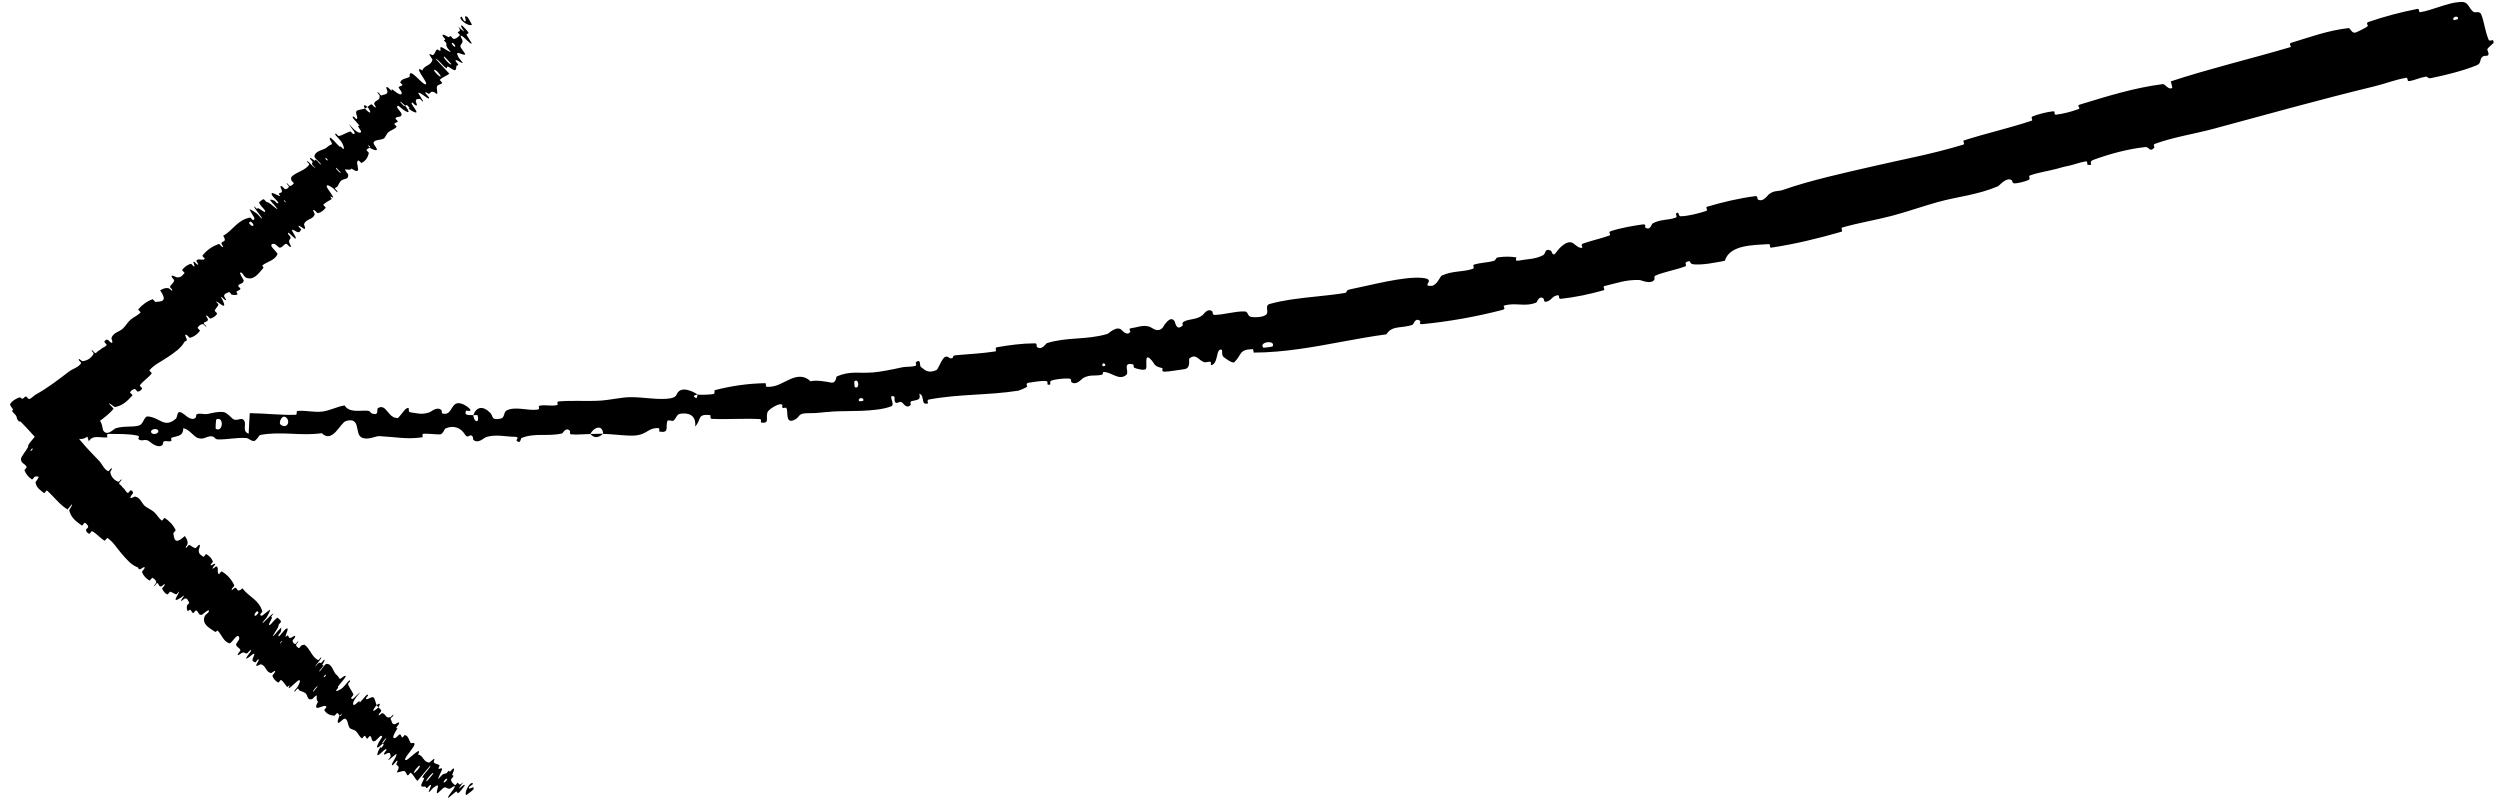 <svg xmlns="http://www.w3.org/2000/svg" width="186" height="60" viewBox="0 0 186 60" fill="none"><path d="M184.252 4.863C183.223 5.275 181.976 5.585 180.899 5.805C180.553 5.877 180.679 5.67 180.461 5.706C180.043 5.773 179.676 5.971 179.222 6.036C179.071 6.057 179.175 5.761 179.018 5.788C178.195 5.93 177.485 6.22 176.64 6.427C172.648 7.394 168.705 8.499 164.665 9.588C163.312 9.954 161.663 10.206 160.316 10.707C160.161 10.765 160.318 10.949 160.293 10.976C159.901 11.382 159.931 10.908 159.605 10.942C158.303 11.081 156.921 11.463 155.761 11.889C155.263 12.072 155.895 12.346 155.314 12.258C155.274 12.252 155.338 11.989 155.191 12.005C154.86 12.043 154.26 12.259 154.02 12.309C153.545 12.408 153.468 12.432 153.025 12.557C152.417 12.725 151.658 12.821 151.012 13.061C150.875 13.112 151.124 13.291 150.915 13.394C150.707 13.496 150.117 13.642 149.903 13.644C149.69 13.645 149.723 13.439 149.676 13.407C149.289 13.137 148.745 13.817 148.66 13.854C147.095 14.518 145.683 14.613 144.163 15.035C143.025 15.351 141.837 15.777 140.739 16.062C139.439 16.4 138.315 16.568 137.056 16.929C136.923 16.967 137.153 17.198 136.991 17.245C135.28 17.737 133.548 18.162 131.785 18.424C131.607 18.45 131.767 18.151 131.586 18.163C130.48 18.24 128.688 18.194 128.328 19.401C127.602 19.543 126.721 19.721 126.028 19.67C125.58 19.637 125.916 19.274 125.437 19.513C125.328 19.567 125.535 19.759 125.368 19.823C124.665 20.088 123.856 20.209 123.169 20.504C123.03 20.565 123.12 20.761 123.088 20.808C122.815 21.195 122.116 20.838 121.982 20.833C120.957 20.797 120.279 21.073 119.384 21.279C119.177 21.327 119.488 21.546 119.29 21.602C118.268 21.888 117.181 22.119 116.137 22.231C115.904 22.256 116.057 21.971 115.943 21.97C115.442 21.97 115.44 22.442 114.962 22.45C114.862 22.452 114.869 22.237 114.847 22.219C114.493 21.932 114.369 22.482 114.301 22.509C113.433 22.863 112.743 22.475 111.896 22.741C111.794 22.773 112.084 22.978 111.796 23.053C109.877 23.554 107.809 23.924 105.828 24.117C105.521 24.147 105.696 23.909 105.672 23.889C105.287 23.579 105.191 24.12 105.097 24.158C104.351 24.452 103.567 24.172 103.149 24.874C100.956 25.165 98.808 25.668 96.667 25.965C95.534 26.123 94.411 26.232 93.286 26.233C93.244 26.234 93.276 25.974 93.191 25.977C92.164 26.007 92.423 26.359 91.842 26.941C91.695 27.087 91.097 26.602 91.046 26.568C90.859 26.441 90.965 26.044 90.906 26.023C90.42 25.864 90.695 27.072 90.094 27.172C90.075 27.173 90.117 26.935 90.063 26.921C89.894 26.877 89.748 26.993 89.579 26.942C89.192 26.822 88.968 26.25 88.481 26.683C88.42 26.739 88.637 27.415 88.09 27.47C87.87 27.492 86.928 27.657 86.647 27.656C86.369 27.655 86.519 27.401 86.498 27.395C85.723 27.217 85.98 27.05 85.546 26.671C85.115 26.293 85.381 27.316 85.251 27.455C85.121 27.594 84.555 27.434 84.412 27.37C84.27 27.306 84.408 27.138 84.286 27.108C83.476 26.915 84.033 27.677 83.808 27.881C83.272 28.365 82.681 27.668 82.124 27.676C81.974 27.678 82.121 27.835 81.992 27.872C81.482 28.015 81.133 27.822 80.58 28.131C80.487 28.182 80.073 28.719 79.711 28.425C79.659 28.383 79.756 28.172 79.526 28.163C79.184 28.148 78.58 28.195 78.235 28.311C77.98 28.397 78.327 28.67 77.983 28.62C77.83 28.598 78.074 28.372 77.79 28.346C77.511 28.318 76.796 28.431 76.53 28.475C76.263 28.521 76.445 28.74 76.425 28.759C76.307 28.871 75.81 29.061 75.765 29.067C73.484 29.422 71.305 29.306 69.098 29.728C68.925 29.761 69.074 30 69.048 30.008C68.46 30.192 68.848 29.455 68.398 29.283C68.525 29.791 68.264 29.729 67.847 29.84C67.647 29.893 67.783 30.078 67.767 30.101C67.502 30.443 67.243 30.077 67.179 30.004C66.942 29.734 66.769 30.109 66.608 29.929C66.449 29.75 66.725 29.422 66.322 29.475C66.231 29.674 66.59 30.119 66.293 30.235C65.16 30.676 62.951 30.55 62.006 30.615C61.067 30.681 60.775 30.747 60.22 30.739C59.221 30.724 59.621 31.044 59.026 31.272C58.431 31.5 58.637 30.586 58.529 30.406C58.424 30.225 58.35 30.43 58.232 30.337C58.114 30.243 58.332 30.09 58.077 30.077C57.824 30.064 57.166 30.471 57.097 30.678C56.95 31.118 57.305 31.529 56.621 31.439C56.581 31.434 56.683 31.189 56.534 31.18C55.35 31.116 54.133 31.218 52.953 31.163C52.791 31.155 52.911 30.884 52.816 30.877C51.831 30.796 52.216 31.202 51.724 31.732C51.788 31.077 51.46 30.708 50.723 30.766C50.279 30.8 50.379 31.075 50.108 31.297C50.026 31.364 49.697 31.195 49.651 31.332C49.497 31.78 49.832 32.242 49.054 32.109C49.02 32.102 49.108 31.857 48.991 31.852C48.237 31.815 48.182 32.275 47.377 32.39C46.745 32.48 45.6 32.282 44.874 32.285C44.841 31.558 44.171 31.77 43.928 32.288C43.459 32.297 42.955 32.357 42.498 32.315C42.34 32.301 42.43 32.084 42.409 32.063C42.086 31.724 41.911 32.224 41.811 32.249C40.728 32.498 39.816 32.177 38.786 32.592C38.749 32.607 38.715 33.115 38.417 32.76C38.398 32.736 38.731 32.489 38.24 32.495C37.748 32.502 36.808 32.275 36.131 32.539C35.969 32.603 35.57 33.031 35.221 32.725C35.175 32.683 35.218 32.536 35.15 32.459C34.931 32.21 34.838 32.725 34.575 32.302C34.313 31.878 33.788 31.574 33.111 31.899C33.09 31.908 32.943 32.319 32.727 32.32C32.382 32.322 31.889 32.255 31.527 32.27C31.354 32.277 31.473 32.525 31.443 32.53C30.274 32.71 29.457 32.51 28.201 32.446C27.97 32.434 27.322 32.794 26.877 32.533C26.386 32.247 26.856 31.002 25.749 31.321C25.303 31.448 24.755 33.026 23.94 32.229C22.376 32.458 20.924 32.062 19.35 32.365C19.279 32.378 19.058 32.818 18.89 32.813C18.639 32.806 18.507 32.603 18.331 32.591C17.598 32.535 16.924 32.714 16.206 32.691C15.934 32.682 16.028 32.47 15.703 32.46C15.38 32.45 15.171 32.728 14.736 32.595C14.407 32.494 14.077 31.926 13.638 31.86C13.622 32.421 13.321 32.41 12.782 32.558C12.678 32.587 12.79 32.782 12.741 32.806C12.54 32.906 12.357 32.744 12.172 32.854C12.127 32.88 12.124 33.071 12.087 33.104C11.772 33.386 11.252 32.954 11.162 32.879C10.819 32.593 10.657 32.842 10.392 32.729C10.128 32.616 10.524 32.477 10.215 32.408C9.57 32.265 8.753 32.292 8.109 32.279C7.852 32.275 8.026 32.532 7.989 32.538C7.455 32.599 6.914 32.323 6.611 32.83C6.25 31.511 6.275 32.956 5.522 32.686C5.462 32.664 5.392 32.041 5.622 31.951C5.848 31.862 6.203 32.059 6.527 31.919C6.604 31.886 7.046 31.306 7.105 31.271C7.573 30.998 7.632 31.929 7.657 31.98C7.933 32.533 8.465 31.908 8.604 31.865C9.234 31.669 9.791 31.803 10.327 31.662C10.679 31.572 10.715 30.962 10.989 30.982C11.904 31.045 12.203 31.896 13.078 31.158C13.263 31.001 13.079 30.335 13.743 30.858C13.785 30.891 14.277 31.37 14.559 31.066C14.594 31.027 14.592 30.833 14.639 30.817C14.952 30.711 15.161 30.865 15.5 30.789C15.841 30.714 16.26 30.602 16.652 30.665C16.889 30.703 17.194 31.063 17.307 31.151C17.628 31.404 17.965 30.983 18.163 31.29C18.364 31.599 17.98 32.074 18.501 32.27C18.516 31.766 18.556 31.248 18.582 30.74C19.736 30.748 20.858 30.898 22.003 30.86C22.146 30.854 21.996 30.585 22.149 30.573C22.796 30.52 23.362 30.704 24.024 30.615C24.534 30.545 25.099 30.247 25.638 30.163C25.981 30.733 26.778 30.519 27.356 30.558C27.559 30.571 27.549 30.725 27.696 30.772C28.252 30.944 27.98 30.441 28.129 30.356C28.765 29.997 28.852 31.149 29.608 31.099C29.649 31.096 30.119 30.467 30.185 30.426C30.604 30.163 30.261 30.638 30.532 30.675C31.029 30.743 31.376 30.878 31.946 30.678C32.112 30.619 32.5 30.222 32.836 30.506C32.88 30.544 32.864 30.748 32.898 30.759C33.526 30.934 33.524 30.294 33.873 30.064C34.222 29.834 34.79 30.252 34.908 30.375C35.215 30.691 34.689 30.524 34.674 30.557C34.503 30.949 34.903 30.866 35.211 30.886C35.282 31.51 35.71 31.454 35.531 30.903C35.51 30.843 35.274 30.912 35.211 30.886C35.456 30.26 35.917 30.161 36.469 30.712C36.726 30.969 36.51 31.294 37.248 31.145C37.583 31.077 37.432 30.652 37.724 30.52C38.387 30.22 39.289 30.576 39.987 30.475C40.24 30.438 39.98 30.216 40.152 30.183C40.608 30.093 41.023 30.247 41.478 30.13C41.52 30.119 41.403 29.878 41.547 29.867C42.637 29.774 43.59 29.874 44.728 29.803C45.278 29.768 46.249 29.564 46.819 29.55C47.807 29.525 49.047 29.79 49.881 29.635C50.425 29.535 50.285 29.298 50.506 29.111C50.932 28.748 51.783 29.263 51.899 29.344C51.903 29.346 51.435 29.445 51.698 29.55C51.867 29.801 51.894 29.345 51.899 29.344C51.976 29.396 52.922 29.369 53.105 29.305C53.205 29.27 53.127 29.042 53.179 29.029C54.421 28.707 55.672 28.528 56.96 28.509C56.983 28.512 56.975 28.776 57.029 28.779C57.783 28.82 58.219 28.453 58.809 28.2C59.397 27.947 59.887 27.958 60.298 28.366C60.749 28.26 61.428 28.385 61.822 28.462C62.215 28.539 62.211 28.026 62.243 28.012C63.254 27.572 63.876 27.794 64.965 27.709C65.484 27.669 66.487 27.472 67.035 27.346C67.468 27.247 67.748 27.332 68.144 27.204C68.198 27.187 68.113 26.969 68.129 26.958C68.547 26.631 68.4 27.209 68.507 27.296C68.89 27.61 69.121 27.774 69.676 27.53C69.804 27.474 70.087 26.631 70.324 26.552C70.632 26.451 70.55 26.751 70.873 26.638C70.9 26.628 70.871 26.454 71.077 26.434C72.027 26.341 73.064 26.302 74.053 26.145C74.188 26.125 73.975 25.872 74.17 25.837C75.067 25.677 76.063 25.545 76.976 25.544C77.2 25.545 77.091 25.759 77.147 25.81C77.487 26.117 77.822 25.549 77.888 25.529C79.471 25.046 80.78 25.317 82.401 24.842C82.488 24.816 83.108 24.163 83.481 24.581C83.507 24.609 83.885 25.038 84.103 24.669C84.116 24.646 83.888 24.431 84.222 24.404C84.557 24.377 85.066 24.128 85.568 24.324C85.725 24.386 86.153 24.804 86.519 24.357C86.542 24.326 87.063 23.364 87.396 23.915C87.45 24.006 87.511 24.638 87.973 24.233C88.062 24.155 87.86 24.045 88.105 23.916C88.48 23.717 89.039 23.797 89.484 23.438C89.559 23.374 89.847 22.891 90.189 23.165C90.242 23.208 90.191 23.431 90.347 23.429C91.091 23.42 91.833 23.152 92.606 23.17C92.88 23.176 92.8 23.536 93.087 23.58C93.372 23.625 93.934 23.618 94.194 23.416C94.453 23.213 94.049 22.73 94.471 22.613C94.983 22.472 95.504 22.369 96.032 22.288C97.332 22.089 98.715 22.016 100.036 21.8C100.309 21.756 100.047 21.607 100.447 21.528C101.932 21.233 104.444 20.543 105.825 20.676C106.933 20.784 105.675 21.304 106.498 21.27C106.888 21.254 107.167 20.548 107.254 20.509C108.104 20.122 108.787 20.262 109.58 20C109.744 19.946 109.525 19.732 109.665 19.688C110.141 19.539 110.666 19.54 111.124 19.417C111.328 19.361 111.248 19.178 111.441 19.151C111.904 19.082 112.326 19.072 112.813 19.15C112.857 19.157 112.637 19.457 112.978 19.389C113.533 19.277 114.245 19.3 114.831 18.973C115.004 18.875 114.91 18.438 115.38 18.646C115.479 18.689 115.493 19.238 115.855 18.677C115.916 18.583 116.558 17.79 117.036 18.092C117.163 18.171 117.521 18.539 117.729 18.418C117.757 18.4 117.58 18.195 117.76 18.128C118.393 17.897 119.084 17.759 119.738 17.523C119.913 17.46 119.587 17.283 119.849 17.196C120.571 16.957 121.5 16.796 122.235 16.695C122.506 16.658 122.373 16.903 122.398 16.92C122.794 17.198 122.86 16.675 122.955 16.622C123.553 16.297 124.095 16.4 124.669 16.193C124.828 16.137 124.656 15.938 124.683 15.909C124.968 15.627 124.821 16.099 125.044 16.091C125.671 16.069 126.329 15.884 126.922 15.702C127.14 15.635 126.825 15.434 127.021 15.377C128.18 15.034 129.406 14.745 130.586 14.594C130.808 14.565 130.725 14.803 130.782 14.838C131.176 15.082 131.513 14.522 131.606 14.453C132.027 14.137 132.26 14.267 132.67 14.124C134.669 13.42 137.228 12.862 139.163 12.414C141.706 11.823 143.705 11.477 146.071 10.76C146.221 10.715 145.994 10.489 146.122 10.446C147.811 9.902 149.463 9.547 151.159 8.978C151.296 8.932 151.023 8.735 151.241 8.653C151.687 8.484 152.267 8.332 152.746 8.282C152.98 8.257 152.744 8.561 152.978 8.531C153.522 8.463 154.11 8.312 154.639 8.115C154.865 8.03 154.441 7.871 154.74 7.781C156.753 7.169 158.744 6.536 160.92 6.256C161.069 6.237 161.35 6.727 161.619 6.537C161.598 6.384 161.545 6.212 161.508 6.053C164.46 5.083 167.403 4.394 170.405 3.506C170.527 3.469 170.231 3.255 170.467 3.184C171.896 2.751 173.201 2.263 174.733 2.09C174.88 2.074 174.964 2.584 175.345 2.385C175.393 2.355 176.045 2.08 176.171 1.924C176.188 1.901 176.001 1.709 176.204 1.638C177.352 1.241 178.595 0.907 179.848 0.664C180.046 0.626 179.92 0.933 180.061 0.909C180.986 0.757 182.075 0.207 183.008 0.149C183.709 0.087 183.61 0.581 184.043 0.897C184.068 0.921 184.174 0.905 184.317 0.903C184.447 0.904 184.55 0.94 184.597 1.057C184.838 1.645 184.889 2.359 185.166 2.98C185.181 3.013 185.218 3.019 185.258 3.018C185.278 3.018 185.298 3.015 185.317 3.014C185.349 3.007 185.406 2.993 185.43 2.991C185.487 2.985 185.491 3.002 185.503 3.037C185.508 3.075 185.557 3.118 185.498 3.229C185.499 3.235 185.447 3.265 185.405 3.295C185.382 3.32 185.349 3.352 185.308 3.39C185.229 3.465 185.109 3.566 185.067 3.642C185.018 3.745 185.213 3.951 185.125 4.091C185.048 4.227 184.855 4.063 184.661 4.256C184.464 4.452 184.637 4.703 184.252 4.863ZM63.594 28.802C63.973 29.004 63.92 28.107 63.566 28.365C63.549 28.378 63.575 28.792 63.594 28.802ZM20.861 31.574C21.328 31.964 21.634 31.378 21.305 31.076C20.977 30.775 20.719 31.456 20.861 31.574ZM16.055 31.904C16.602 32.213 16.68 30.94 16.098 31.2C16.065 31.215 16.023 31.886 16.055 31.904ZM182.569 1.501C182.58 1.51 182.873 1.428 182.873 1.416C182.94 1.095 182.357 1.258 182.569 1.501ZM11.287 32.224C11.456 32.397 11.94 32.199 11.732 31.984C11.564 31.812 11.078 32.01 11.287 32.224ZM82.043 27.245C82.05 27.258 82.256 27.238 82.24 27.164C82.189 26.926 81.917 27.037 82.043 27.245ZM3.171 32.184C4.377 32.245 5.09 33.303 3.784 33.171C3.547 33.147 4.299 32.841 3.998 32.743C3.448 32.565 3.072 33.221 2.506 32.861C2.404 32.795 3.102 32.178 3.173 32.183C3.172 32.183 3.171 32.184 3.171 32.184ZM63.921 29.849C63.93 29.86 64.213 29.838 64.219 29.825C64.338 29.524 63.767 29.569 63.921 29.849ZM93.989 25.865C94.009 25.888 94.662 25.8 94.68 25.774C94.94 25.257 93.619 25.432 93.989 25.865ZM44.862 32.267C44.57 32.573 44.199 32.631 43.929 32.288C44.238 32.287 44.55 32.27 44.862 32.267ZM0.76 30.056C0.888 29.826 1.185 29.659 1.445 29.568C1.527 29.54 1.608 29.682 1.669 29.668C1.788 29.64 1.806 29.515 1.933 29.496C1.975 29.49 2.118 29.702 2.158 29.692C2.38 29.635 2.472 29.458 2.655 29.357C3.558 28.861 4.332 28.253 5.141 27.64C5.408 27.438 5.858 27.325 6.037 27.015C6.058 26.979 5.888 26.835 5.881 26.817C5.775 26.532 6.055 26.883 6.152 26.872C6.538 26.827 6.802 26.604 6.959 26.336C7.025 26.222 6.63 25.992 6.892 26.082C6.91 26.088 7.049 26.28 7.091 26.274C7.187 26.261 7.267 26.127 7.324 26.098C7.435 26.044 7.447 26.028 7.53 25.953C7.644 25.852 7.856 25.812 7.938 25.66C7.954 25.627 7.755 25.485 7.767 25.417C7.779 25.349 7.9 25.262 7.975 25.269C8.05 25.276 8.165 25.427 8.202 25.452C8.507 25.667 8.28 25.183 8.287 25.158C8.43 24.728 8.877 24.7 9.148 24.44C9.354 24.242 9.509 23.963 9.714 23.785C9.959 23.574 10.247 23.479 10.459 23.246C10.482 23.222 10.258 23.044 10.285 23.014C10.574 22.693 10.904 22.421 11.346 22.264C11.39 22.248 11.522 22.466 11.576 22.461C11.907 22.427 12.547 22.496 11.913 21.605C12.071 21.513 12.257 21.395 12.523 21.443C12.694 21.474 12.809 21.739 12.82 21.568C12.823 21.53 12.633 21.384 12.649 21.34C12.719 21.153 12.914 21.073 12.958 20.862C12.967 20.819 12.813 20.672 12.794 20.637C12.643 20.354 13.1 20.625 13.148 20.631C13.511 20.667 13.562 20.468 13.727 20.32C13.765 20.286 13.524 20.122 13.554 20.081C13.711 19.875 13.92 19.709 14.189 19.628C14.25 19.61 14.38 19.821 14.418 19.822C14.581 19.822 14.283 19.472 14.433 19.466C14.464 19.464 14.598 19.624 14.617 19.637C14.914 19.85 14.606 19.441 14.611 19.421C14.665 19.158 15.133 19.444 15.236 19.242C15.248 19.218 15.024 19.067 15.069 19.01C15.365 18.627 15.781 18.33 16.269 18.156C16.345 18.128 16.443 18.308 16.463 18.322C16.781 18.546 16.464 18.143 16.468 18.112C16.509 17.881 16.933 18.069 16.606 17.54C17.332 17.139 17.674 16.341 18.626 16.186C18.638 16.184 18.798 16.378 18.82 16.373C19.094 16.307 18.79 16.057 18.577 15.6C18.523 15.485 19.011 15.818 19.048 15.841C19.184 15.926 19.412 16.225 19.443 16.238C19.686 16.333 18.819 15.451 18.927 15.348C18.931 15.346 19.074 15.524 19.099 15.532C19.176 15.557 19.141 15.465 19.223 15.495C19.411 15.567 19.848 15.98 19.702 15.636C19.683 15.591 19.18 15.101 19.299 15.034C19.347 15.008 19.508 14.837 19.587 14.825C19.665 14.813 19.789 15.007 19.799 15.011C20.133 15.106 20.17 15.242 20.54 15.501C20.908 15.759 20.164 15.015 20.109 14.905C20.055 14.795 20.318 14.885 20.401 14.925C20.483 14.965 20.553 15.096 20.607 15.112C20.962 15.212 20.306 14.677 20.236 14.514C20.068 14.128 20.689 14.614 20.838 14.577C20.878 14.567 20.734 14.459 20.746 14.425C20.794 14.291 21.017 14.414 20.968 14.153C20.96 14.111 20.721 13.691 21.013 13.887C21.055 13.916 21.167 14.078 21.237 14.072C21.34 14.063 21.475 13.993 21.493 13.886C21.506 13.807 21.232 13.626 21.359 13.642C21.416 13.65 21.497 13.831 21.593 13.834C21.688 13.836 21.807 13.712 21.849 13.662C21.892 13.612 21.699 13.461 21.691 13.446C21.65 13.356 21.659 13.185 21.668 13.177C22.051 12.771 22.705 12.712 23.005 12.239C23.029 12.202 22.831 12.037 22.833 12.029C22.864 11.851 23.251 12.423 23.482 12.518C23.113 12.152 23.221 12.178 23.256 12.066C23.273 12.012 23.115 11.885 23.104 11.867C22.946 11.595 23.255 11.845 23.321 11.895C23.561 12.076 23.357 11.785 23.518 11.906C23.678 12.026 23.825 12.29 23.893 12.219C23.785 12.066 23.396 11.764 23.396 11.655C23.395 11.245 24.039 11.157 24.231 11.029C24.422 10.902 24.451 10.826 24.593 10.784C24.85 10.707 24.538 10.506 24.531 10.285C24.524 10.063 25.085 10.755 25.232 10.878C25.379 11.002 25.26 10.844 25.351 10.902C25.442 10.96 25.491 11.092 25.562 11.079C25.634 11.065 25.52 10.704 25.398 10.545C25.14 10.207 24.779 9.938 25.004 9.939C25.017 9.94 25.156 10.129 25.198 10.122C25.527 10.056 25.747 9.862 26.062 9.782C26.105 9.771 26.259 9.983 26.286 9.979C26.572 9.936 26.208 9.677 25.966 9.236C26.392 9.725 26.717 9.962 26.849 9.841C26.928 9.769 26.72 9.577 26.633 9.385C26.606 9.327 26.795 9.415 26.713 9.31C26.447 8.964 26.059 8.661 26.326 8.674C26.338 8.675 26.484 8.865 26.514 8.856C26.71 8.8 26.412 8.456 26.515 8.281C26.596 8.144 26.984 8.157 27.141 8.069C27.641 8.599 27.645 8.364 27.347 7.955C27.443 7.892 27.512 7.787 27.639 7.762C27.682 7.753 27.81 7.923 27.829 7.936C28.128 8.144 27.827 7.757 27.831 7.726C27.894 7.409 28.306 7.528 28.239 7.092C28.236 7.076 27.898 6.701 28.201 6.921C28.222 6.936 28.321 7.16 28.419 7.091C28.517 7.022 28.866 7.064 28.824 6.78C28.814 6.712 28.604 6.345 28.884 6.522C28.921 6.546 29.013 6.659 29.08 6.706C29.294 6.857 28.961 6.469 29.303 6.742C29.646 7.015 29.959 7.165 29.873 6.834C29.871 6.824 29.62 6.504 29.662 6.472C29.73 6.422 29.874 6.402 29.935 6.34C29.964 6.31 29.771 6.146 29.773 6.138C29.879 5.842 30.178 5.866 30.463 5.729C30.516 5.705 30.394 5.347 30.658 5.47C30.948 5.604 31.712 6.58 31.704 6.181C31.702 6.021 30.72 4.793 31.422 5.245C31.557 4.839 32.097 4.897 32.173 4.428C32.177 4.407 31.914 4.053 31.948 4.03C31.997 3.996 32.162 4.121 32.202 4.101C32.373 4.023 32.371 3.784 32.514 3.685C32.568 3.647 32.697 3.815 32.762 3.77C32.826 3.725 32.672 3.488 32.841 3.512C32.969 3.531 33.419 3.888 33.541 3.863C33.157 3.454 33.218 3.412 33.209 3.216C33.207 3.178 33.053 3.056 33.045 3.03C33.01 2.925 33.154 3.011 33.111 2.901C33.101 2.874 32.969 2.735 32.953 2.705C32.814 2.448 33.203 2.673 33.27 2.712C33.527 2.861 33.383 2.654 33.507 2.691C33.63 2.728 33.658 2.896 33.759 2.894C33.968 2.889 34.09 2.73 34.209 2.628C34.256 2.587 34.048 2.431 34.051 2.421C34.1 2.285 34.382 2.392 34.082 1.974C35.056 2.865 34.05 1.828 34.366 1.891C34.391 1.896 34.834 2.334 34.857 2.439C34.88 2.543 34.684 2.461 34.726 2.617C34.736 2.654 35.063 3.149 35.077 3.185C35.186 3.462 34.532 2.8 34.493 2.767C34.063 2.414 34.404 2.958 34.41 3.012C34.435 3.263 34.25 3.259 34.254 3.451C34.257 3.576 34.671 4.023 34.61 4.055C34.408 4.163 33.765 3.601 34.123 4.278C34.2 4.423 34.691 4.874 34.214 4.605C34.184 4.588 33.768 4.324 33.927 4.59C33.947 4.624 34.081 4.764 34.084 4.784C34.102 4.913 33.959 4.836 33.95 4.947C33.941 5.058 33.945 5.206 33.831 5.224C33.763 5.235 33.46 5.024 33.379 4.979C33.147 4.847 33.376 5.207 33.128 5.016C32.879 4.825 32.622 4.419 32.392 4.361C32.737 4.729 33.086 5.111 33.431 5.483C33.218 5.662 32.908 5.732 32.723 5.94C32.7 5.966 32.913 6.138 32.893 6.171C32.81 6.31 32.578 6.264 32.514 6.431C32.466 6.561 32.565 6.863 32.52 7.006C32.064 6.644 32.059 6.919 31.92 6.978C31.872 6.999 31.768 6.886 31.708 6.873C31.483 6.83 31.88 7.156 31.91 7.24C32.033 7.595 31.227 6.769 31.113 6.916C31.107 6.924 31.446 7.451 31.46 7.49C31.557 7.743 31.3 7.347 31.221 7.359C31.078 7.381 30.917 7.332 30.94 7.559C30.948 7.626 31.142 7.971 30.88 7.81C30.845 7.79 30.709 7.638 30.695 7.636C30.448 7.596 30.886 8.062 30.973 8.278C31.06 8.494 30.659 8.267 30.551 8.194C30.273 8.005 30.494 8.055 30.474 8.029C30.242 7.72 30.217 7.835 30.14 7.863C29.7 7.417 29.651 7.516 30.063 7.894C30.108 7.935 30.11 7.852 30.14 7.863C30.517 8.353 30.489 8.489 30.001 8.16C29.772 8.006 29.596 7.741 29.545 7.948C29.522 8.042 29.842 8.332 29.871 8.467C29.937 8.775 29.505 8.631 29.426 8.794C29.397 8.854 29.604 8.983 29.59 9.029C29.553 9.153 29.359 9.093 29.341 9.236C29.339 9.249 29.528 9.411 29.505 9.437C29.333 9.64 29.057 9.685 28.855 9.872C28.756 9.963 28.678 10.226 28.559 10.302C28.354 10.434 27.892 10.377 27.805 10.582C27.747 10.714 27.939 10.873 28.014 11.034C28.159 11.347 27.614 11.058 27.532 11.011C27.53 11.009 27.573 10.888 27.441 10.838C27.232 10.671 27.532 11.009 27.532 11.011C27.479 10.98 27.275 11.098 27.274 11.164C27.274 11.2 27.446 11.36 27.443 11.375C27.366 11.739 27.184 11.994 26.883 12.129C26.876 12.13 26.701 11.934 26.687 11.938C26.476 11.978 26.614 12.289 26.637 12.53C26.661 12.77 26.532 12.805 26.158 12.54C26.116 12.658 25.862 12.626 25.712 12.602C25.562 12.579 25.904 12.957 25.905 12.97C25.945 13.378 25.637 13.268 25.415 13.417C25.309 13.488 25.18 13.713 25.12 13.847C25.074 13.953 24.944 13.911 24.926 14.035C24.923 14.051 25.09 14.206 25.093 14.216C25.201 14.488 24.856 14.05 24.771 13.994C24.462 13.79 24.293 13.686 24.308 13.906C24.311 13.957 24.794 14.601 24.783 14.675C24.768 14.772 24.592 14.544 24.581 14.65C24.58 14.659 24.703 14.786 24.662 14.815C24.471 14.95 24.217 15.05 24.055 15.229C24.033 15.253 24.257 15.427 24.227 15.464C24.089 15.642 23.905 15.803 23.658 15.858C23.596 15.871 23.485 15.706 23.436 15.672C23.141 15.465 23.422 15.906 23.417 15.925C23.299 16.377 22.759 16.251 22.618 16.691C22.611 16.715 22.868 17.23 22.488 16.941C22.462 16.922 22.075 16.625 22.255 16.909C22.266 16.927 22.471 17.074 22.395 17.112C22.318 17.15 22.338 17.361 22.069 17.241C21.984 17.203 21.591 16.913 21.779 17.263C21.793 17.287 22.273 18.027 21.818 17.635C21.743 17.57 21.314 17.105 21.446 17.427C21.472 17.489 21.601 17.561 21.616 17.669C21.64 17.834 21.429 17.8 21.537 18.087C21.557 18.138 21.789 18.51 21.512 18.323C21.469 18.294 21.338 18.126 21.295 18.135C21.087 18.177 21.049 18.408 20.817 18.428C20.735 18.435 20.523 18.165 20.411 18.145C20.299 18.125 20.141 18.155 20.198 18.316C20.255 18.478 20.686 18.819 20.64 18.923C20.44 19.375 19.892 19.457 19.529 19.738C19.475 19.78 19.65 19.882 19.581 19.953C19.324 20.218 18.991 20.789 18.474 20.709C18.06 20.646 18.119 20.241 17.884 20.279C17.771 20.297 18.135 20.825 18.132 20.856C18.111 21.156 17.805 21.059 17.72 21.26C17.702 21.301 17.909 21.459 17.892 21.492C17.835 21.607 17.665 21.612 17.596 21.706C17.566 21.749 17.708 21.884 17.663 21.906C17.558 21.959 17.428 21.969 17.221 21.913C17.203 21.907 17.084 21.684 17.017 21.736C16.909 21.819 16.662 21.805 16.678 22.048C16.683 22.12 16.991 22.446 16.705 22.291C16.645 22.259 16.294 21.851 16.53 22.267C16.57 22.337 16.861 22.925 16.513 22.698C16.421 22.639 16.071 22.365 16.078 22.454C16.08 22.467 16.268 22.62 16.251 22.669C16.187 22.838 16.046 22.937 15.977 23.107C15.959 23.153 16.179 23.287 16.146 23.349C16.057 23.521 15.848 23.633 15.665 23.701C15.597 23.725 15.488 23.544 15.469 23.531C15.161 23.321 15.468 23.709 15.469 23.747C15.473 23.982 15.225 23.898 15.161 24.044C15.143 24.084 15.326 24.234 15.334 24.254C15.415 24.46 15.169 24.112 15.098 24.115C14.9 24.122 14.793 24.25 14.706 24.375C14.673 24.422 14.906 24.576 14.875 24.615C14.696 24.851 14.457 25.043 14.147 25.131C14.088 25.148 13.968 24.973 13.927 24.946C13.639 24.756 13.873 25.166 13.884 25.215C13.935 25.441 13.774 25.338 13.722 25.436C13.471 25.913 12.929 26.26 12.527 26.539C12.005 26.902 11.514 27.095 11.115 27.547C11.09 27.575 11.31 27.75 11.291 27.778C11.03 28.119 10.652 28.329 10.4 28.681C10.379 28.709 10.598 28.866 10.571 28.918C10.515 29.026 10.4 29.116 10.258 29.136C10.189 29.145 10.087 28.928 10.021 28.942C9.866 28.972 9.75 29.056 9.68 29.181C9.651 29.235 9.901 29.37 9.849 29.424C9.496 29.798 9.162 30.18 8.545 30.285C8.502 30.293 8.1 29.916 8.118 30.045C8.22 30.159 8.344 30.289 8.454 30.409C7.974 30.989 7.306 31.362 6.743 31.858C6.719 31.879 6.96 32.052 6.915 32.094C6.656 32.336 6.462 32.632 6 32.672C5.955 32.677 5.614 32.293 5.591 32.422C5.587 32.446 5.519 32.605 5.566 32.714C5.573 32.73 5.759 32.883 5.727 32.924C5.536 33.156 5.271 33.333 4.954 33.433C4.903 33.449 4.764 33.23 4.726 33.239C4.457 33.309 4.399 33.632 4.071 33.625C3.851 33.62 3.589 33.262 3.23 33.005C3.179 32.969 3.102 33.029 2.925 32.849C2.478 32.4 2.032 31.865 1.552 31.389C1.449 31.287 1.463 31.489 1.276 31.182C1.264 31.161 1.251 31.012 1.185 30.91C1.14 30.839 0.942 30.673 0.893 30.574C0.843 30.475 1.018 30.606 0.971 30.479C0.924 30.35 0.705 30.156 0.76 30.056ZM25.038 12.499C24.807 12.381 25.417 13.039 25.336 12.82C25.331 12.809 25.05 12.505 25.038 12.499ZM32.442 5.241C32.088 5.032 32.434 5.506 32.702 5.673C32.97 5.839 32.55 5.304 32.442 5.241ZM33.083 4.23C32.773 4.095 33.637 5.03 33.561 4.747C33.556 4.731 33.102 4.238 33.083 4.23ZM3.422 32.651C3.413 32.643 3.355 32.683 3.362 32.692C3.532 32.924 3.648 32.845 3.422 32.651ZM33.7 3.207C33.552 3.111 33.604 3.336 33.788 3.455C33.937 3.552 33.885 3.327 33.7 3.207ZM21.143 14.892C21.133 14.883 21.088 14.908 21.141 14.962C21.311 15.136 21.314 15.039 21.143 14.892ZM35.108 1.844C34.865 2.009 34.013 1.37 34.323 1.238C34.379 1.214 34.465 1.565 34.583 1.584C34.799 1.617 34.407 1.079 34.749 1.241C34.812 1.271 35.123 1.836 35.109 1.845C35.108 1.845 35.108 1.844 35.108 1.844ZM24.259 11.754C24.249 11.746 24.192 11.785 24.198 11.795C24.368 12.027 24.484 11.948 24.259 11.754ZM18.662 16.491C18.642 16.475 18.51 16.568 18.523 16.589C18.784 16.983 19.051 16.796 18.662 16.491ZM27.157 8.082C27.013 7.822 27.055 7.736 27.346 7.955C27.279 7.993 27.223 8.043 27.157 8.082ZM4.686 30.451C4.918 30.539 5.104 30.798 5.212 31.035C5.247 31.109 5.118 31.209 5.137 31.265C5.174 31.376 5.295 31.374 5.325 31.493C5.334 31.533 5.143 31.703 5.157 31.74C5.231 31.944 5.408 32.006 5.52 32.167C6.074 32.959 6.723 33.61 7.38 34.294C7.597 34.519 7.745 34.935 8.057 35.06C8.093 35.075 8.216 34.889 8.233 34.88C8.496 34.734 8.185 35.056 8.204 35.148C8.28 35.513 8.517 35.732 8.787 35.842C8.902 35.888 9.087 35.473 9.024 35.739C9.02 35.757 8.848 35.92 8.858 35.96C8.879 36.05 9.014 36.106 9.047 36.157C9.108 36.255 9.124 36.265 9.203 36.333C9.31 36.427 9.367 36.624 9.519 36.68C9.552 36.691 9.671 36.477 9.737 36.478C9.803 36.48 9.897 36.582 9.897 36.656C9.897 36.729 9.762 36.863 9.741 36.902C9.562 37.228 10.006 36.936 10.03 36.939C10.454 37.01 10.52 37.436 10.792 37.657C10.999 37.824 11.28 37.93 11.469 38.1C11.692 38.304 11.808 38.567 12.049 38.735C12.074 38.752 12.225 38.51 12.256 38.532C12.588 38.76 12.878 39.036 13.067 39.436C13.086 39.477 12.889 39.637 12.898 39.689C12.959 40.002 12.95 40.627 13.746 39.881C13.848 40.019 13.977 40.18 13.954 40.443C13.94 40.612 13.697 40.763 13.861 40.748C13.898 40.745 14.021 40.539 14.065 40.548C14.25 40.587 14.343 40.762 14.549 40.772C14.591 40.774 14.718 40.603 14.75 40.58C15.008 40.391 14.788 40.872 14.787 40.919C14.783 41.274 14.978 41.292 15.134 41.428C15.17 41.46 15.306 41.203 15.348 41.225C15.559 41.345 15.736 41.521 15.838 41.767C15.86 41.822 15.669 41.98 15.672 42.016C15.686 42.173 15.995 41.833 16.014 41.976C16.018 42.006 15.877 42.159 15.866 42.179C15.688 42.498 16.052 42.139 16.072 42.14C16.328 42.152 16.095 42.646 16.297 42.714C16.322 42.722 16.447 42.484 16.505 42.518C16.897 42.744 17.218 43.098 17.427 43.541C17.46 43.609 17.297 43.732 17.285 43.753C17.099 44.093 17.457 43.726 17.486 43.726C17.711 43.73 17.568 44.166 18.046 43.771C18.493 44.408 19.286 44.614 19.518 45.506C19.521 45.517 19.349 45.701 19.356 45.721C19.443 45.974 19.656 45.644 20.074 45.368C20.18 45.299 19.904 45.819 19.885 45.858C19.816 46.002 19.549 46.268 19.54 46.299C19.47 46.548 20.238 45.579 20.346 45.666C20.348 45.67 20.19 45.835 20.185 45.86C20.168 45.938 20.253 45.891 20.231 45.974C20.179 46.165 19.822 46.649 20.138 46.456C20.179 46.431 20.604 45.872 20.679 45.976C20.708 46.018 20.885 46.147 20.904 46.221C20.923 46.294 20.747 46.443 20.744 46.454C20.683 46.789 20.556 46.846 20.341 47.241C20.126 47.635 20.773 46.805 20.873 46.736C20.973 46.666 20.911 46.934 20.88 47.019C20.849 47.104 20.729 47.192 20.719 47.246C20.654 47.603 21.108 46.89 21.258 46.797C21.613 46.577 21.203 47.248 21.251 47.386C21.264 47.423 21.355 47.268 21.388 47.274C21.52 47.3 21.422 47.534 21.668 47.446C21.708 47.432 22.088 47.138 21.926 47.449C21.902 47.494 21.757 47.626 21.769 47.692C21.786 47.791 21.865 47.909 21.969 47.91C22.046 47.911 22.195 47.619 22.191 47.744C22.189 47.8 22.022 47.906 22.028 47.998C22.034 48.09 22.163 48.185 22.215 48.219C22.266 48.252 22.393 48.043 22.408 48.033C22.49 47.979 22.654 47.962 22.662 47.969C23.085 48.275 23.198 48.896 23.677 49.111C23.714 49.129 23.855 48.913 23.863 48.914C24.036 48.917 23.523 49.377 23.452 49.614C23.77 49.202 23.754 49.31 23.864 49.327C23.918 49.334 24.026 49.163 24.042 49.149C24.288 48.956 24.076 49.292 24.034 49.362C23.882 49.621 24.142 49.38 24.04 49.554C23.94 49.726 23.7 49.908 23.773 49.963C23.911 49.835 24.165 49.415 24.269 49.398C24.662 49.334 24.802 49.94 24.942 50.105C25.081 50.269 25.155 50.286 25.208 50.416C25.304 50.651 25.469 50.32 25.68 50.279C25.892 50.239 25.279 50.884 25.174 51.045C25.068 51.205 25.209 51.066 25.162 51.163C25.114 51.259 24.991 51.327 25.011 51.393C25.03 51.46 25.366 51.295 25.507 51.154C25.808 50.853 26.033 50.465 26.052 50.681C26.053 50.694 25.884 50.857 25.894 50.896C25.986 51.202 26.191 51.384 26.295 51.674C26.309 51.714 26.12 51.895 26.127 51.921C26.192 52.188 26.408 51.8 26.808 51.499C26.378 51.983 26.18 52.332 26.307 52.441C26.383 52.506 26.548 52.276 26.724 52.163C26.778 52.128 26.71 52.324 26.804 52.229C27.111 51.919 27.367 51.5 27.378 51.758C27.378 51.77 27.209 51.94 27.22 51.967C27.291 52.147 27.594 51.807 27.77 51.88C27.908 51.937 27.93 52.312 28.028 52.45C27.565 53.012 27.79 52.98 28.155 52.63C28.224 52.713 28.33 52.763 28.365 52.881C28.378 52.922 28.227 53.07 28.216 53.091C28.043 53.41 28.387 53.061 28.416 53.061C28.726 53.073 28.648 53.487 29.059 53.355C29.074 53.351 29.404 52.967 29.219 53.293C29.206 53.316 29 53.445 29.075 53.528C29.15 53.612 29.141 53.955 29.408 53.87C29.473 53.85 29.805 53.592 29.661 53.888C29.641 53.928 29.541 54.033 29.501 54.105C29.375 54.334 29.718 53.954 29.487 54.326C29.255 54.697 29.139 55.022 29.449 54.888C29.458 54.884 29.742 54.593 29.776 54.629C29.83 54.687 29.862 54.822 29.927 54.871C29.958 54.895 30.098 54.684 30.106 54.685C30.398 54.741 30.401 55.033 30.557 55.286C30.585 55.332 30.917 55.16 30.823 55.433C30.72 55.732 29.853 56.618 30.233 56.549C30.386 56.522 31.475 55.389 31.104 56.133C31.505 56.201 31.496 56.729 31.952 56.731C31.972 56.731 32.288 56.424 32.313 56.452C32.35 56.495 32.245 56.673 32.267 56.708C32.357 56.861 32.585 56.822 32.693 56.944C32.734 56.99 32.584 57.141 32.633 57.196C32.681 57.251 32.895 57.066 32.886 57.232C32.879 57.358 32.577 57.846 32.612 57.96C32.969 57.528 33.014 57.579 33.201 57.541C33.237 57.533 33.342 57.366 33.365 57.355C33.463 57.305 33.393 57.456 33.495 57.398C33.519 57.384 33.641 57.236 33.668 57.216C33.901 57.043 33.721 57.451 33.689 57.522C33.569 57.792 33.755 57.622 33.73 57.747C33.705 57.871 33.547 57.924 33.558 58.02C33.581 58.22 33.744 58.313 33.851 58.412C33.895 58.451 34.026 58.228 34.036 58.229C34.17 58.255 34.093 58.542 34.467 58.19C33.699 59.263 34.604 58.137 34.571 58.45C34.568 58.475 34.188 58.969 34.089 59.007C33.991 59.044 34.053 58.844 33.907 58.908C33.873 58.923 33.428 59.314 33.395 59.333C33.139 59.48 33.716 58.75 33.744 58.707C34.044 58.24 33.553 58.651 33.502 58.665C33.264 58.728 33.251 58.549 33.068 58.583C32.949 58.604 32.558 59.071 32.521 59.017C32.401 58.839 32.882 58.135 32.266 58.584C32.134 58.679 31.745 59.221 31.96 58.721C31.974 58.69 32.191 58.248 31.95 58.443C31.919 58.467 31.797 58.618 31.778 58.624C31.656 58.661 31.717 58.511 31.611 58.519C31.504 58.528 31.362 58.554 31.335 58.447C31.319 58.383 31.494 58.06 31.53 57.975C31.636 57.732 31.311 58.007 31.472 57.739C31.633 57.471 32 57.161 32.035 56.931C31.713 57.319 31.378 57.714 31.052 58.102C30.863 57.925 30.768 57.638 30.553 57.491C30.526 57.474 30.381 57.704 30.347 57.691C30.207 57.632 30.231 57.402 30.065 57.366C29.936 57.34 29.656 57.481 29.515 57.46C29.822 56.966 29.558 57.003 29.489 56.879C29.465 56.836 29.565 56.718 29.571 56.658C29.593 56.436 29.316 56.868 29.239 56.909C28.909 57.082 29.629 56.18 29.478 56.093C29.47 56.089 28.995 56.495 28.959 56.515C28.726 56.648 29.082 56.339 29.064 56.265C29.03 56.131 29.063 55.968 28.848 56.025C28.785 56.043 28.472 56.282 28.602 56.006C28.619 55.97 28.752 55.815 28.754 55.801C28.769 55.558 28.363 56.051 28.163 56.167C27.964 56.284 28.146 55.863 28.206 55.749C28.363 55.452 28.335 55.672 28.358 55.649C28.634 55.378 28.521 55.372 28.488 55.303C28.876 54.811 28.777 54.778 28.451 55.233C28.416 55.283 28.495 55.272 28.488 55.303C28.052 55.741 27.919 55.734 28.191 55.214C28.318 54.971 28.557 54.76 28.354 54.743C28.262 54.735 28.012 55.088 27.886 55.137C27.597 55.248 27.697 54.809 27.534 54.758C27.475 54.74 27.369 54.959 27.323 54.952C27.202 54.936 27.243 54.74 27.104 54.745C27.091 54.745 26.953 54.952 26.926 54.933C26.716 54.8 26.65 54.541 26.453 54.374C26.358 54.294 26.099 54.259 26.016 54.156C25.872 53.979 25.886 53.527 25.682 53.474C25.55 53.438 25.415 53.647 25.267 53.744C24.981 53.932 25.21 53.363 25.248 53.278C25.249 53.275 25.369 53.297 25.405 53.163C25.546 52.937 25.25 53.278 25.248 53.278C25.272 53.222 25.142 53.043 25.079 53.053C25.045 53.058 24.907 53.248 24.892 53.248C24.537 53.229 24.277 53.094 24.121 52.825C24.12 52.818 24.292 52.62 24.287 52.606C24.231 52.41 23.945 52.59 23.717 52.65C23.489 52.71 23.444 52.591 23.665 52.191C23.548 52.168 23.557 51.919 23.566 51.771C23.576 51.623 23.244 52.011 23.232 52.014C22.844 52.114 22.922 51.801 22.76 51.61C22.684 51.519 22.457 51.43 22.324 51.393C22.218 51.365 22.247 51.234 22.127 51.235C22.111 51.235 21.977 51.419 21.969 51.423C21.717 51.569 22.106 51.17 22.152 51.079C22.321 50.751 22.405 50.572 22.196 50.62C22.148 50.631 21.574 51.195 21.501 51.196C21.408 51.197 21.61 50.992 21.508 50.998C21.499 50.998 21.389 51.136 21.358 51.101C21.211 50.938 21.094 50.709 20.909 50.581C20.884 50.563 20.737 50.805 20.698 50.783C20.516 50.677 20.346 50.525 20.272 50.295C20.254 50.238 20.402 50.105 20.431 50.053C20.602 49.738 20.205 50.076 20.187 50.074C19.744 50.03 19.817 49.491 19.384 49.423C19.36 49.42 18.89 49.746 19.133 49.336C19.149 49.309 19.4 48.891 19.143 49.107C19.127 49.121 19.004 49.341 18.961 49.273C18.918 49.205 18.719 49.257 18.81 48.979C18.839 48.892 19.082 48.469 18.763 48.704C18.741 48.721 18.075 49.296 18.411 48.798C18.466 48.717 18.874 48.232 18.577 48.409C18.52 48.444 18.462 48.579 18.361 48.61C18.205 48.657 18.218 48.45 17.954 48.598C17.907 48.624 17.571 48.905 17.726 48.61C17.75 48.564 17.899 48.413 17.887 48.372C17.829 48.179 17.604 48.178 17.565 47.957C17.551 47.879 17.79 47.634 17.8 47.524C17.809 47.413 17.767 47.265 17.617 47.345C17.468 47.424 17.179 47.891 17.076 47.863C16.625 47.74 16.499 47.225 16.198 46.92C16.154 46.874 16.072 47.058 15.997 47.002C15.722 46.797 15.146 46.563 15.177 46.054C15.201 45.646 15.594 45.641 15.538 45.421C15.51 45.315 15.036 45.745 15.007 45.748C14.718 45.773 14.784 45.465 14.585 45.413C14.543 45.403 14.411 45.625 14.377 45.614C14.262 45.578 14.243 45.414 14.147 45.363C14.103 45.34 13.986 45.498 13.961 45.458C13.901 45.365 13.88 45.242 13.916 45.034C13.92 45.015 14.123 44.867 14.068 44.81C13.978 44.719 13.971 44.479 13.739 44.532C13.67 44.548 13.386 44.894 13.509 44.596C13.535 44.533 13.894 44.132 13.517 44.424C13.454 44.472 12.916 44.843 13.102 44.473C13.152 44.376 13.383 43.997 13.299 44.018C13.286 44.022 13.156 44.226 13.108 44.217C12.941 44.182 12.833 44.061 12.665 44.021C12.619 44.01 12.51 44.242 12.448 44.221C12.275 44.162 12.15 43.978 12.07 43.812C12.04 43.75 12.204 43.617 12.214 43.597C12.389 43.269 12.045 43.623 12.008 43.63C11.784 43.67 11.842 43.419 11.697 43.379C11.658 43.368 11.53 43.567 11.511 43.579C11.321 43.688 11.633 43.398 11.624 43.33C11.6 43.141 11.468 43.058 11.34 42.992C11.293 42.969 11.166 43.216 11.126 43.193C10.884 43.056 10.68 42.856 10.568 42.571C10.547 42.517 10.704 42.374 10.726 42.331C10.882 42.025 10.511 42.313 10.465 42.331C10.254 42.415 10.338 42.244 10.24 42.209C9.761 42.041 9.381 41.573 9.08 41.23C8.686 40.783 8.459 40.34 7.992 40.026C7.963 40.006 7.814 40.245 7.787 40.23C7.437 40.032 7.204 39.701 6.845 39.513C6.816 39.497 6.685 39.731 6.633 39.713C6.524 39.676 6.428 39.579 6.397 39.445C6.382 39.38 6.58 39.249 6.562 39.187C6.52 39.043 6.429 38.944 6.303 38.897C6.249 38.877 6.142 39.138 6.085 39.096C5.696 38.814 5.302 38.552 5.147 37.974C5.137 37.935 5.461 37.49 5.34 37.527C5.239 37.642 5.126 37.781 5.021 37.906C4.425 37.533 4.009 36.948 3.485 36.483C3.463 36.463 3.318 36.721 3.274 36.684C3.021 36.472 2.721 36.331 2.641 35.893C2.633 35.85 2.97 35.464 2.845 35.461C2.822 35.461 2.663 35.42 2.563 35.482C2.548 35.491 2.418 35.694 2.377 35.669C2.137 35.521 1.945 35.294 1.822 35.004C1.802 34.957 2 34.79 1.987 34.755C1.897 34.506 1.583 34.5 1.561 34.184C1.546 33.971 1.866 33.664 2.08 33.279C2.111 33.225 2.047 33.161 2.203 32.962C2.594 32.463 3.067 31.953 3.48 31.418C3.569 31.302 3.377 31.348 3.654 31.12C3.673 31.105 3.814 31.07 3.906 30.991C3.97 30.936 4.111 30.721 4.202 30.658C4.292 30.596 4.182 30.784 4.3 30.719C4.419 30.654 4.586 30.414 4.686 30.451ZM23.606 51.107C23.698 50.867 23.122 51.555 23.325 51.443C23.336 51.437 23.601 51.119 23.606 51.107ZM31.197 57.114C31.366 56.742 30.943 57.147 30.807 57.431C30.671 57.714 31.146 57.227 31.197 57.114ZM32.221 57.576C32.323 57.257 31.504 58.231 31.768 58.114C31.783 58.108 32.215 57.594 32.221 57.576ZM2.436 33.41C2.443 33.4 2.4 33.35 2.391 33.358C2.184 33.557 2.27 33.657 2.436 33.41ZM33.253 58.012C33.333 57.855 33.122 57.939 33.023 58.135C32.944 58.293 33.155 58.208 33.253 58.012ZM20.976 47.728C20.984 47.717 20.956 47.678 20.909 47.737C20.757 47.928 20.851 47.915 20.976 47.728ZM34.68 59.157C34.501 58.949 35.038 58.031 35.191 58.309C35.219 58.359 34.891 58.496 34.883 58.612C34.87 58.824 35.351 58.365 35.226 58.719C35.203 58.784 34.689 59.17 34.679 59.158C34.679 59.157 34.68 59.157 34.68 59.157ZM24.251 50.243C24.257 50.233 24.215 50.183 24.206 50.191C23.999 50.39 24.085 50.49 24.251 50.243ZM19.23 45.587C19.243 45.566 19.142 45.453 19.124 45.468C18.769 45.78 18.971 46.008 19.23 45.587ZM28.017 52.467C28.253 52.289 28.339 52.316 28.155 52.63C28.113 52.571 28.061 52.524 28.017 52.467Z" fill="black"></path></svg>